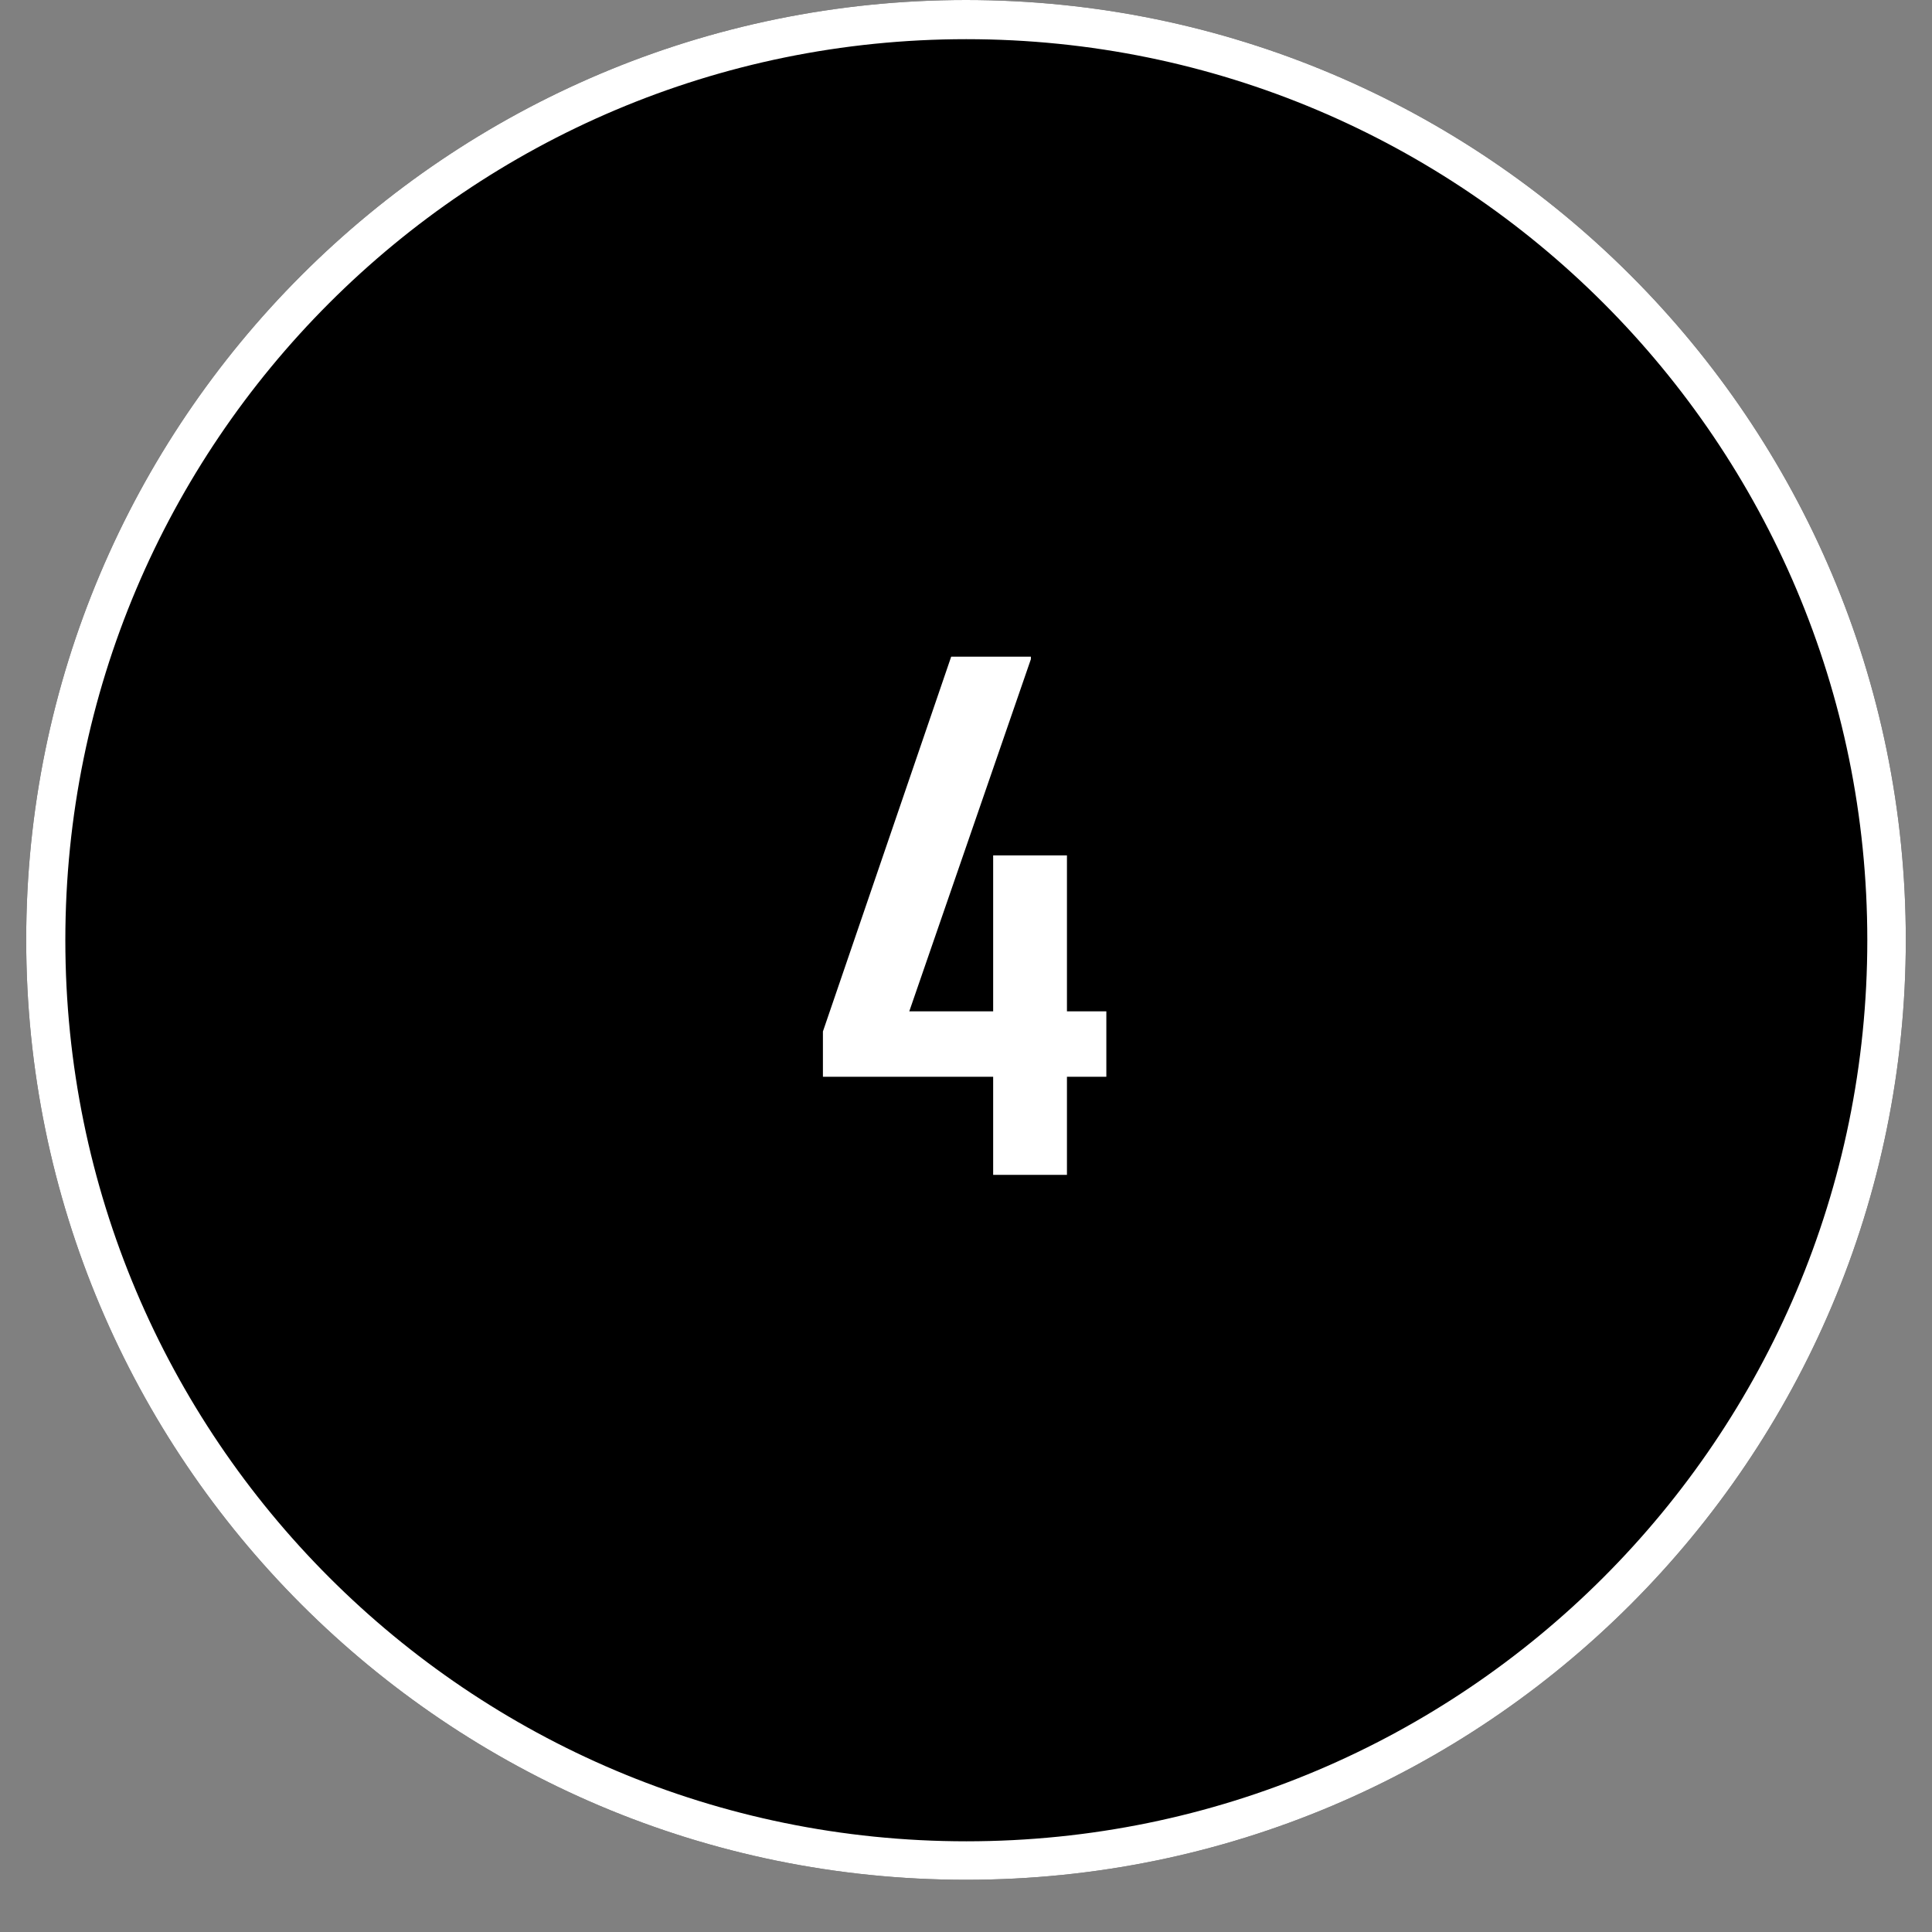 <svg xmlns="http://www.w3.org/2000/svg" xmlns:xlink="http://www.w3.org/1999/xlink" width="48" zoomAndPan="magnify" viewBox="0 0 36 36" height="48" preserveAspectRatio="xMidYMid meet" version="1.0"><rect x="0" y="0" width="36" height="36" fill="#808080" stroke="none"/><defs><g/><clipPath id="a138c3d6e2"><path d="M 0.488 0 L 35.512 0 L 35.512 35.027 L 0.488 35.027 Z M 0.488 0 " clip-rule="nonzero"/></clipPath><clipPath id="5a39da1450"><path d="M 18 0 C 8.328 0 0.488 7.84 0.488 17.512 C 0.488 27.188 8.328 35.027 18 35.027 C 27.672 35.027 35.512 27.188 35.512 17.512 C 35.512 7.84 27.672 0 18 0 Z M 18 0 " clip-rule="nonzero"/></clipPath></defs><g clip-path="url(#a138c3d6e2)"><g clip-path="url(#5a39da1450)"><path fill="#000000" d="M 0.488 0 L 35.512 0 L 35.512 35.027 L 0.488 35.027 Z M 0.488 0 " fill-opacity="1" fill-rule="nonzero"/><path stroke-linecap="butt" transform="matrix(0.73, 0, 0, 0.73, 0.486, 0)" fill="none" stroke-linejoin="miter" d="M 24 -0 C 10.746 -0 0.002 10.743 0.002 23.998 C 0.002 37.257 10.746 48 24 48 C 37.254 48 47.998 37.257 47.998 23.998 C 47.998 10.743 37.254 -0 24 -0 Z M 24 -0 " stroke="#ffffff" stroke-width="2" stroke-opacity="1" stroke-miterlimit="4"/></g></g><g fill="#ffffff" fill-opacity="1"><g transform="translate(15.115, 21.892)"><g><path d="M 5.5 -1.828 L 4.766 -1.828 L 4.766 0 L 3.391 0 L 3.391 -1.828 L 0.219 -1.828 L 0.219 -2.672 L 2.609 -9.656 L 4.094 -9.656 C 4.094 -9.625 4.094 -9.609 4.094 -9.609 L 1.828 -3.047 L 3.391 -3.047 L 3.391 -5.953 L 4.766 -5.953 L 4.766 -3.047 L 5.5 -3.047 Z M 5.5 -1.828 "/></g></g></g></svg>